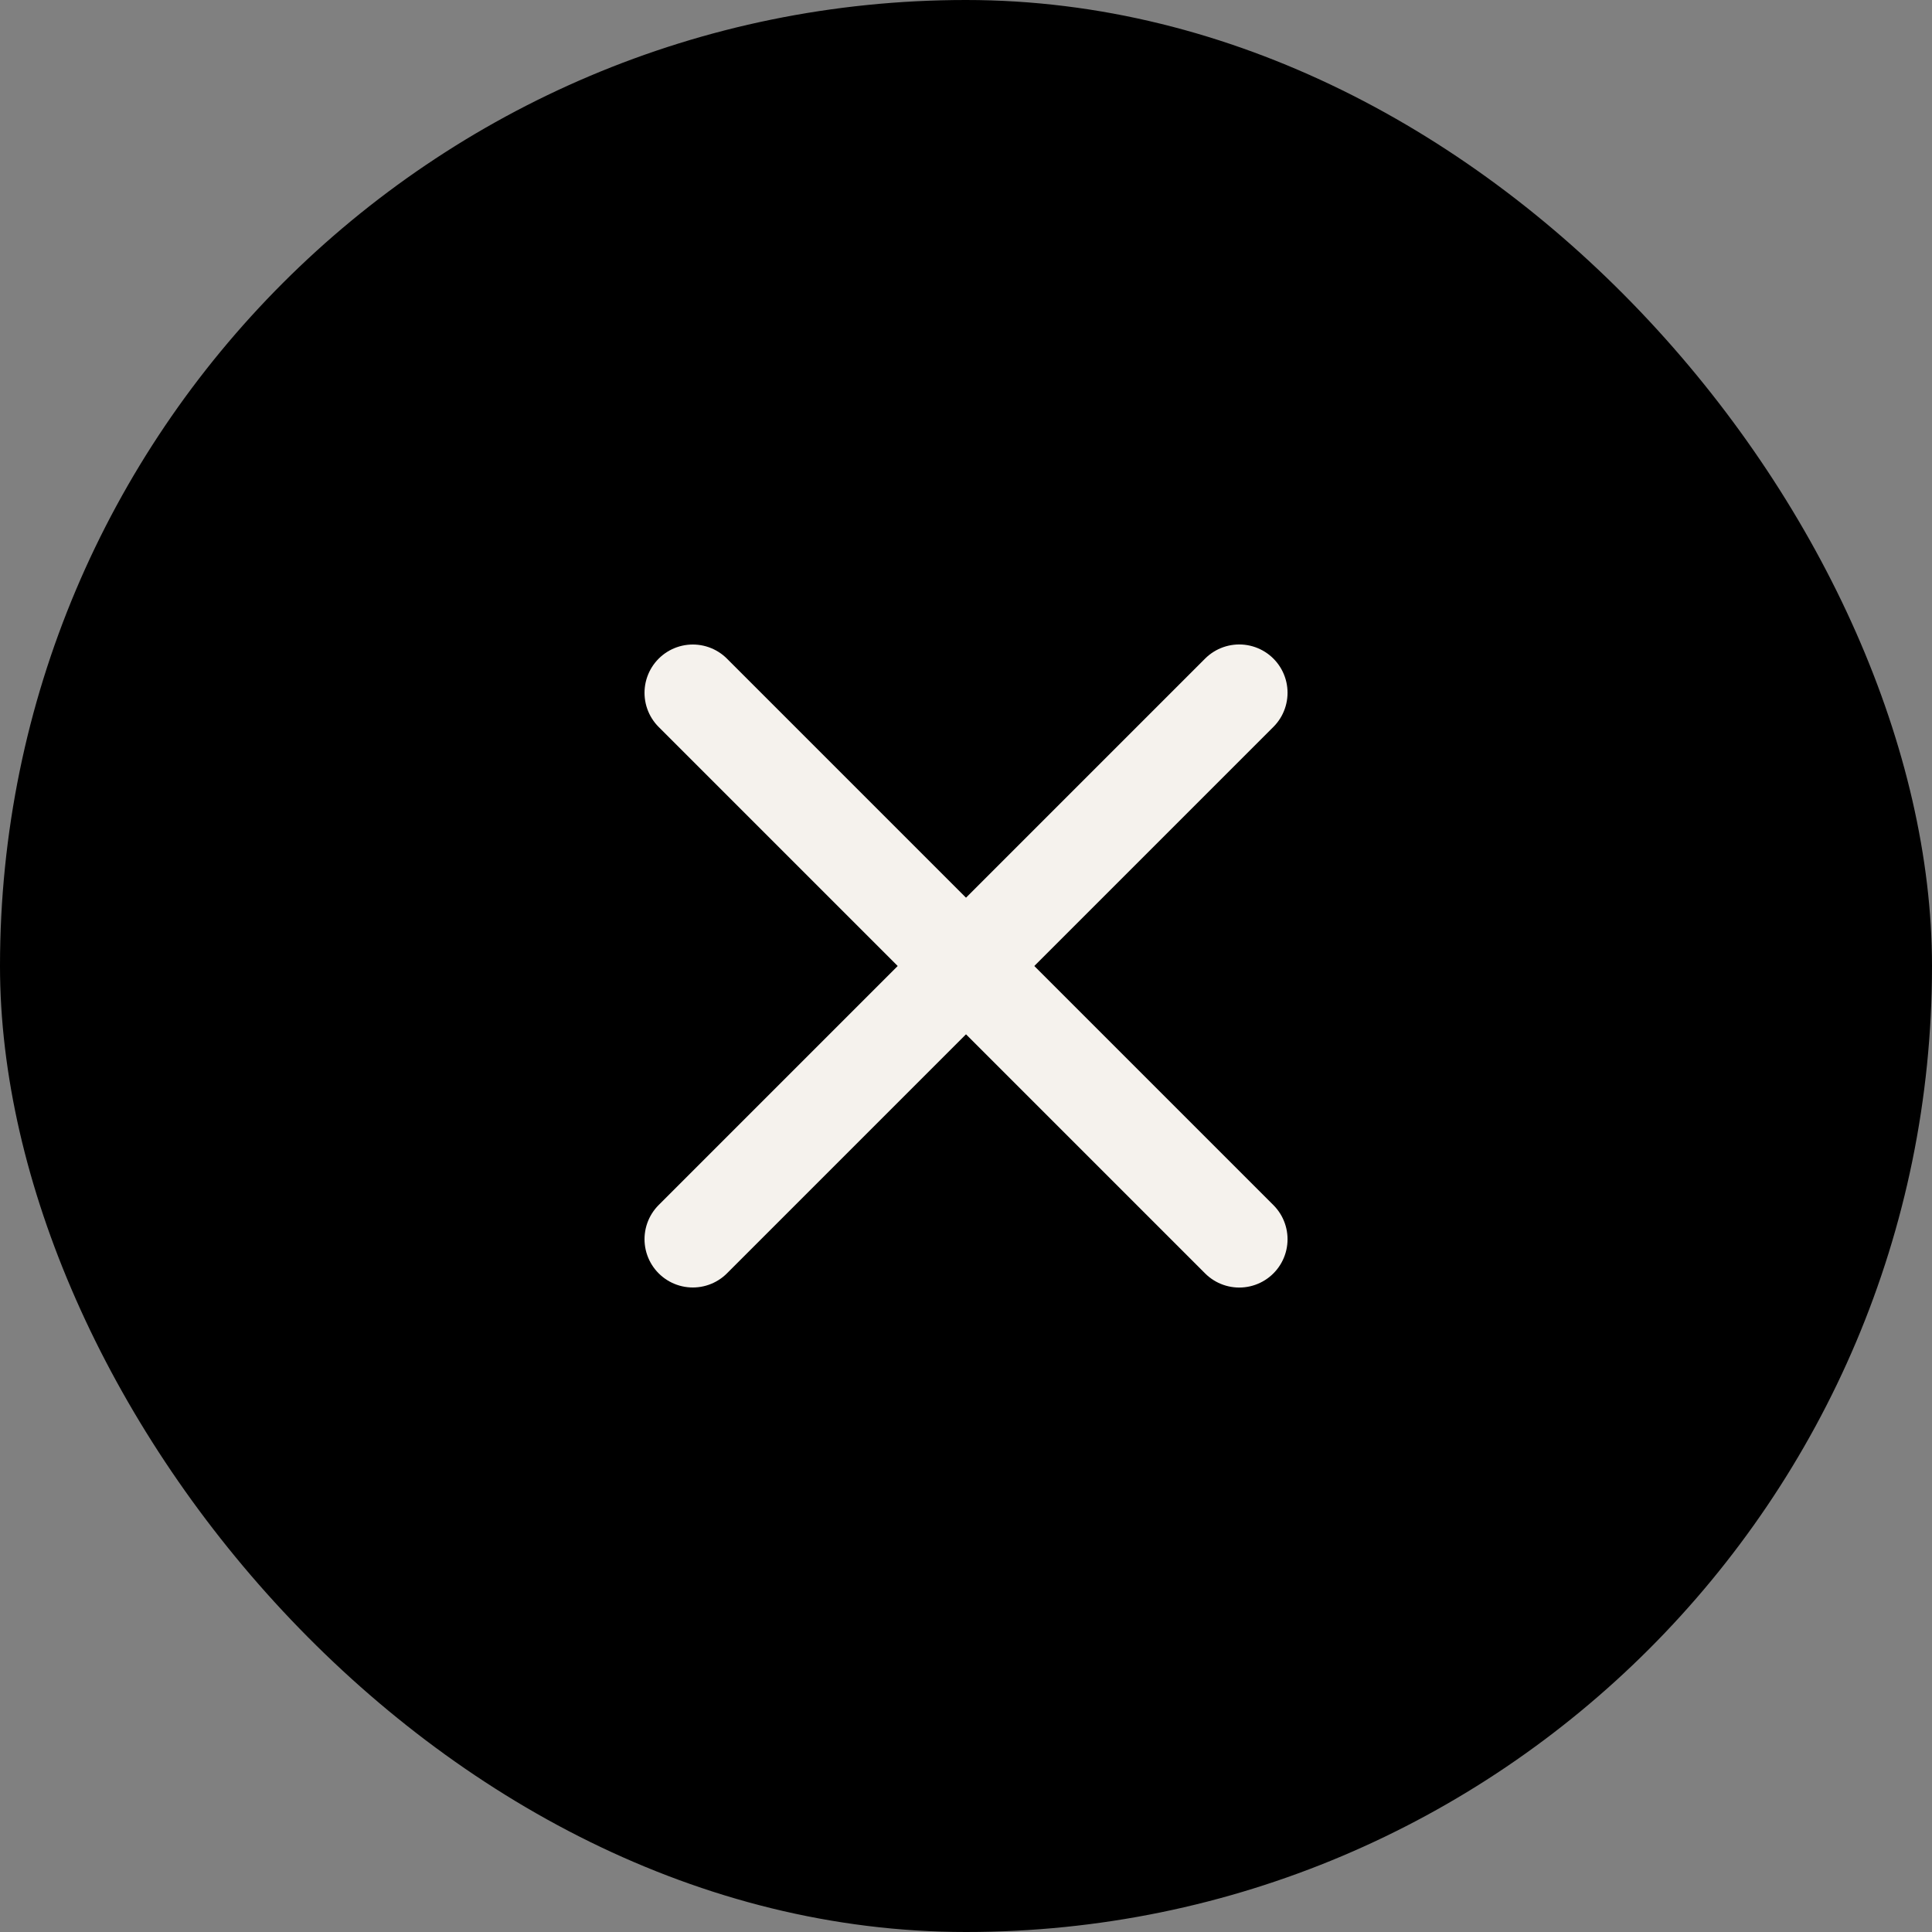 <svg width="30" height="30" viewBox="0 0 30 30" fill="none" xmlns="http://www.w3.org/2000/svg">
<rect x="0" y="0" width="30" height="30" fill="#808080" stroke="none"/>
<g clip-path="url(#clip0_974_1356)">
<rect width="30" height="30" rx="15" fill="black"/>
<path d="M10.758 19.242L19.243 10.757" stroke="#F5F2ED" stroke-width="1.5" stroke-linecap="round" stroke-linejoin="round"/>
<path d="M19.243 19.243L10.758 10.758" stroke="#F5F2ED" stroke-width="1.5" stroke-linecap="round" stroke-linejoin="round"/>
</g>
<defs>
<clipPath id="clip0_974_1356">
<rect width="30" height="30" rx="15" fill="white"/>
</clipPath>
</defs>
</svg>

